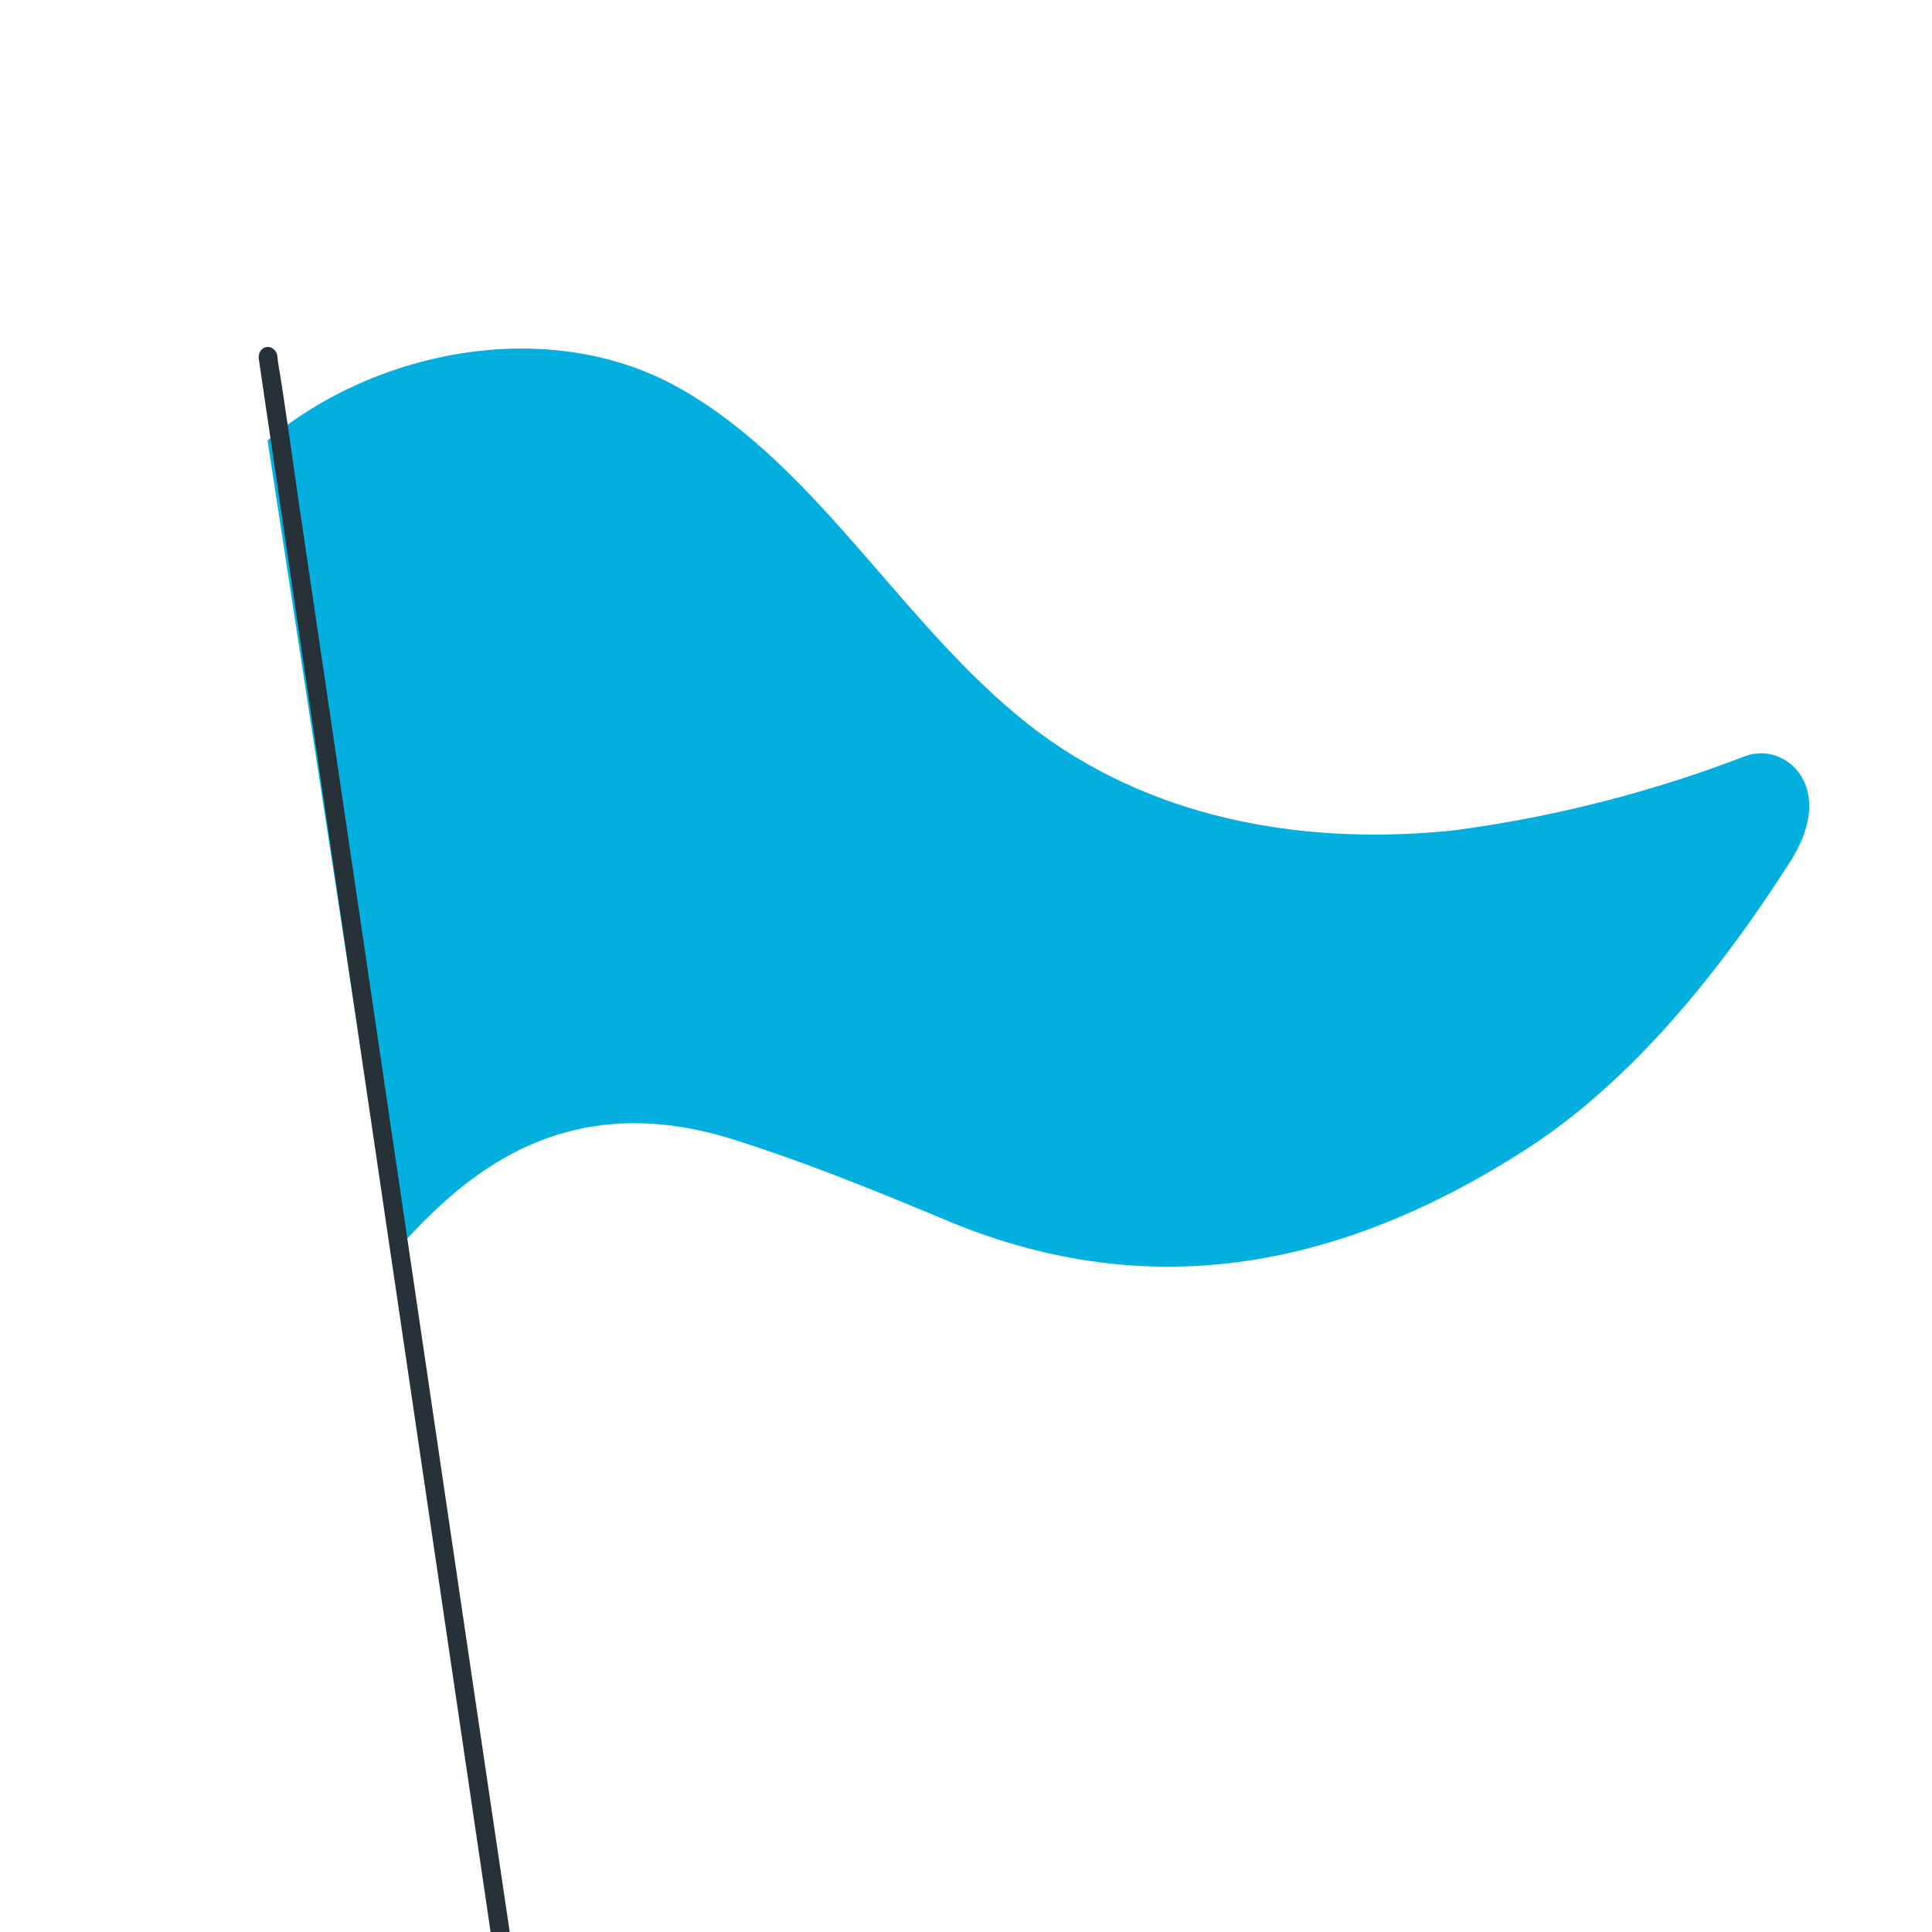 <svg width="56" height="56" viewBox="0 0 56 56" fill="none" xmlns="http://www.w3.org/2000/svg">
<g clip-path="url(#clip0_5361_86037)">
<path d="M50.609 21.908C47.892 22.956 45.062 23.679 42.176 24.064C38.075 24.505 33.705 23.849 30.201 21.294C26.336 18.462 23.841 13.592 19.713 11.261C16.027 9.161 10.97 10.07 7.755 12.765L11.37 36.363C12.948 34.671 15.856 31.314 21.276 33.034C23.436 33.72 25.404 34.523 27.515 35.407C33.431 37.855 38.971 36.711 44.28 33.284C46.259 32 48.917 29.64 51.903 24.955C53.27 22.799 51.742 21.502 50.609 21.908Z" fill="#03AFDF"/>
<path d="M23.299 113.868L22.857 110.86C22.477 108.297 22.099 105.733 21.724 103.169L20.084 91.994C19.413 87.459 18.744 82.922 18.077 78.383C17.342 73.422 16.611 68.468 15.884 63.523C15.156 58.577 14.422 53.607 13.68 48.612C12.998 43.981 12.313 39.333 11.625 34.669C11.046 30.749 10.468 26.828 9.891 22.904C9.475 20.096 9.06 17.284 8.647 14.469C8.451 13.134 8.276 11.792 8.054 10.465C8.048 10.405 8.042 10.35 8.035 10.29C8.016 10.216 7.974 10.151 7.917 10.108C7.86 10.065 7.792 10.048 7.725 10.059C7.659 10.069 7.599 10.108 7.557 10.167C7.515 10.226 7.494 10.301 7.498 10.378C7.632 11.297 7.765 12.21 7.903 13.127C8.268 15.622 8.635 18.118 9.006 20.615C9.547 24.29 10.088 27.966 10.63 31.641L12.623 45.162L14.809 59.994C15.541 64.956 16.274 69.933 17.01 74.924C17.699 79.599 18.389 84.273 19.078 88.947C19.663 92.916 20.249 96.886 20.836 100.855L22.104 109.47C22.313 110.884 22.505 112.305 22.732 113.717C22.74 113.797 22.749 113.881 22.758 113.961C22.777 114.036 22.819 114.101 22.876 114.143C22.933 114.186 23.002 114.204 23.068 114.193C23.134 114.182 23.194 114.143 23.236 114.085C23.278 114.026 23.299 113.95 23.295 113.873L23.299 113.868Z" fill="#263238"/>
</g>
<defs>
<clipPath id="clip0_5361_86037">
<rect width="56" height="56" fill="white"/>
</clipPath>
</defs>
</svg>
